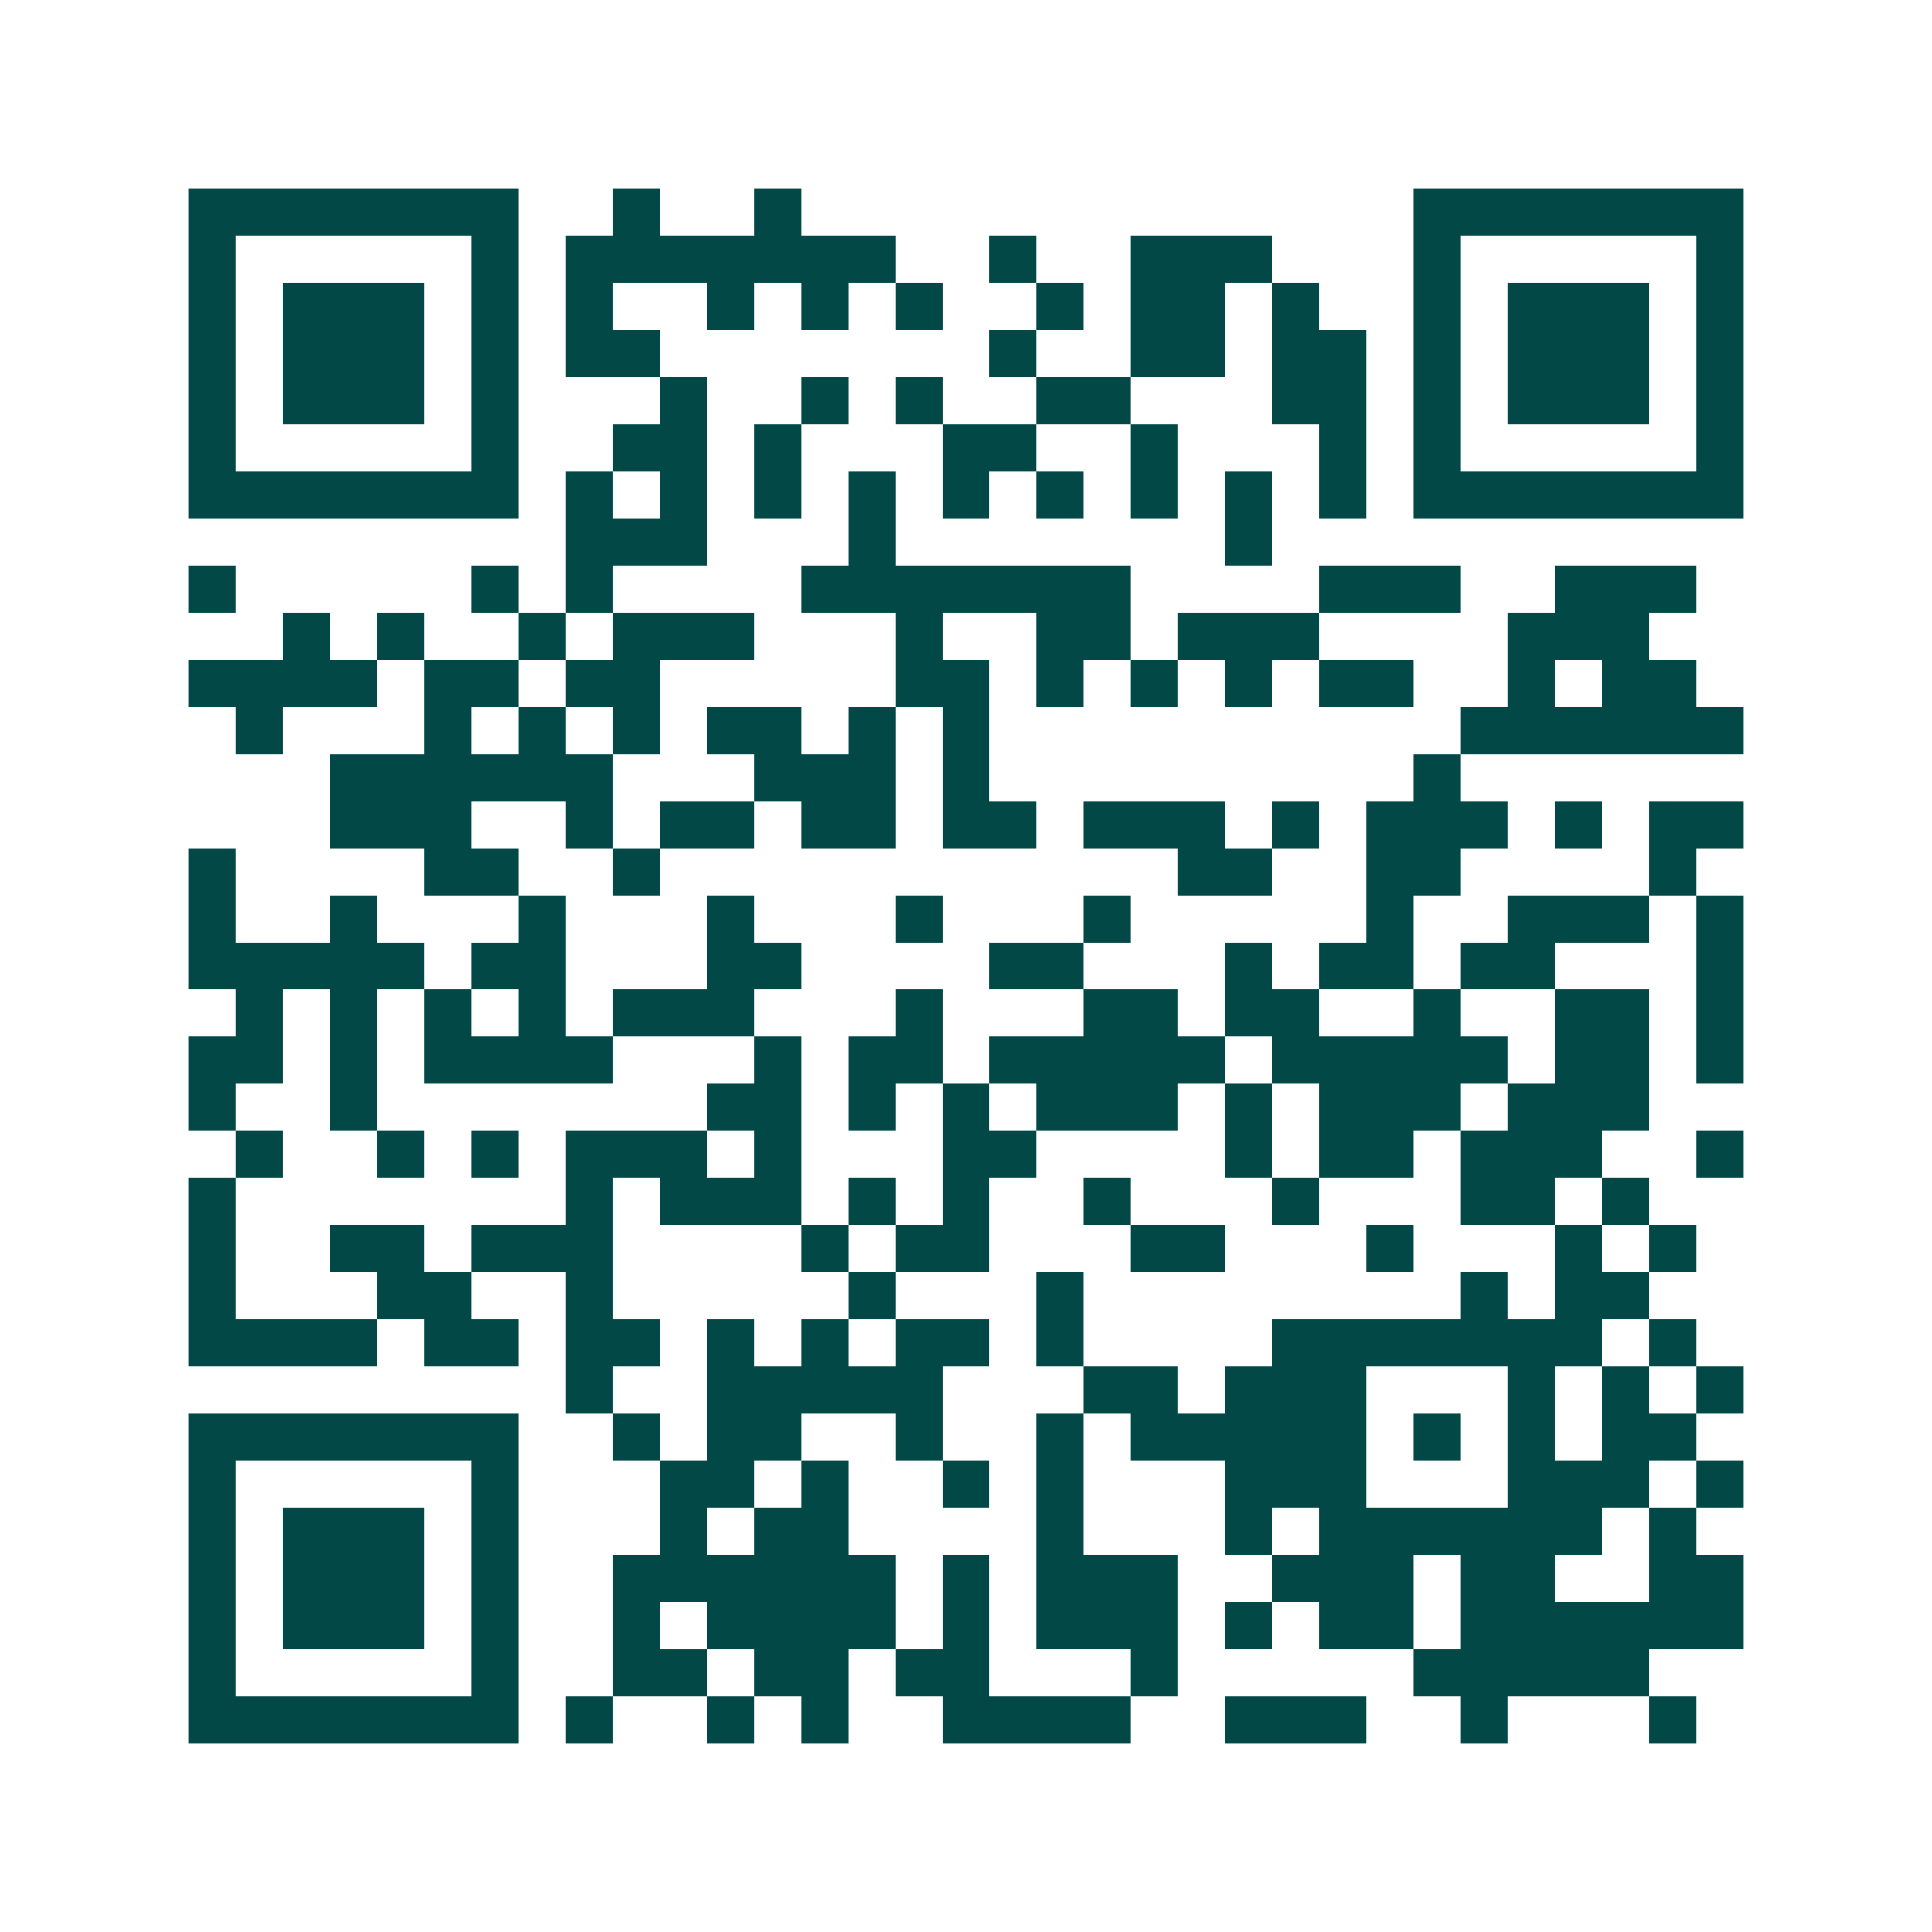 <svg xmlns="http://www.w3.org/2000/svg" width="200" height="200" viewBox="0 0 41 41" shape-rendering="crispEdges"><path fill="#ffffff" d="M0 0h41v41H0z"/><path stroke="#014847" d="M4 4.5h7m2 0h1m2 0h1m13 0h7M4 5.5h1m5 0h1m1 0h7m2 0h1m2 0h3m3 0h1m5 0h1M4 6.5h1m1 0h3m1 0h1m1 0h1m2 0h1m1 0h1m1 0h1m2 0h1m1 0h2m1 0h1m2 0h1m1 0h3m1 0h1M4 7.5h1m1 0h3m1 0h1m1 0h2m7 0h1m2 0h2m1 0h2m1 0h1m1 0h3m1 0h1M4 8.5h1m1 0h3m1 0h1m3 0h1m2 0h1m1 0h1m2 0h2m3 0h2m1 0h1m1 0h3m1 0h1M4 9.5h1m5 0h1m2 0h2m1 0h1m3 0h2m2 0h1m3 0h1m1 0h1m5 0h1M4 10.5h7m1 0h1m1 0h1m1 0h1m1 0h1m1 0h1m1 0h1m1 0h1m1 0h1m1 0h1m1 0h7M12 11.5h3m3 0h1m7 0h1M4 12.5h1m5 0h1m1 0h1m4 0h7m4 0h3m2 0h3M6 13.5h1m1 0h1m2 0h1m1 0h3m3 0h1m2 0h2m1 0h3m4 0h3M4 14.5h4m1 0h2m1 0h2m5 0h2m1 0h1m1 0h1m1 0h1m1 0h2m2 0h1m1 0h2M5 15.5h1m3 0h1m1 0h1m1 0h1m1 0h2m1 0h1m1 0h1m10 0h6M7 16.5h6m3 0h3m1 0h1m9 0h1M7 17.5h3m2 0h1m1 0h2m1 0h2m1 0h2m1 0h3m1 0h1m1 0h3m1 0h1m1 0h2M4 18.5h1m4 0h2m2 0h1m11 0h2m2 0h2m4 0h1M4 19.5h1m2 0h1m3 0h1m3 0h1m3 0h1m3 0h1m5 0h1m2 0h3m1 0h1M4 20.5h5m1 0h2m3 0h2m4 0h2m3 0h1m1 0h2m1 0h2m3 0h1M5 21.5h1m1 0h1m1 0h1m1 0h1m1 0h3m3 0h1m3 0h2m1 0h2m2 0h1m2 0h2m1 0h1M4 22.5h2m1 0h1m1 0h4m3 0h1m1 0h2m1 0h5m1 0h5m1 0h2m1 0h1M4 23.5h1m2 0h1m7 0h2m1 0h1m1 0h1m1 0h3m1 0h1m1 0h3m1 0h3M5 24.5h1m2 0h1m1 0h1m1 0h3m1 0h1m3 0h2m4 0h1m1 0h2m1 0h3m2 0h1M4 25.5h1m7 0h1m1 0h3m1 0h1m1 0h1m2 0h1m3 0h1m3 0h2m1 0h1M4 26.5h1m2 0h2m1 0h3m4 0h1m1 0h2m3 0h2m3 0h1m3 0h1m1 0h1M4 27.5h1m3 0h2m2 0h1m5 0h1m3 0h1m8 0h1m1 0h2M4 28.5h4m1 0h2m1 0h2m1 0h1m1 0h1m1 0h2m1 0h1m4 0h7m1 0h1M12 29.5h1m2 0h5m3 0h2m1 0h3m3 0h1m1 0h1m1 0h1M4 30.5h7m2 0h1m1 0h2m2 0h1m2 0h1m1 0h5m1 0h1m1 0h1m1 0h2M4 31.5h1m5 0h1m3 0h2m1 0h1m2 0h1m1 0h1m3 0h3m3 0h3m1 0h1M4 32.5h1m1 0h3m1 0h1m3 0h1m1 0h2m4 0h1m3 0h1m1 0h6m1 0h1M4 33.5h1m1 0h3m1 0h1m2 0h6m1 0h1m1 0h3m2 0h3m1 0h2m2 0h2M4 34.5h1m1 0h3m1 0h1m2 0h1m1 0h4m1 0h1m1 0h3m1 0h1m1 0h2m1 0h6M4 35.5h1m5 0h1m2 0h2m1 0h2m1 0h2m3 0h1m5 0h5M4 36.5h7m1 0h1m2 0h1m1 0h1m2 0h4m2 0h3m2 0h1m3 0h1"/></svg>
